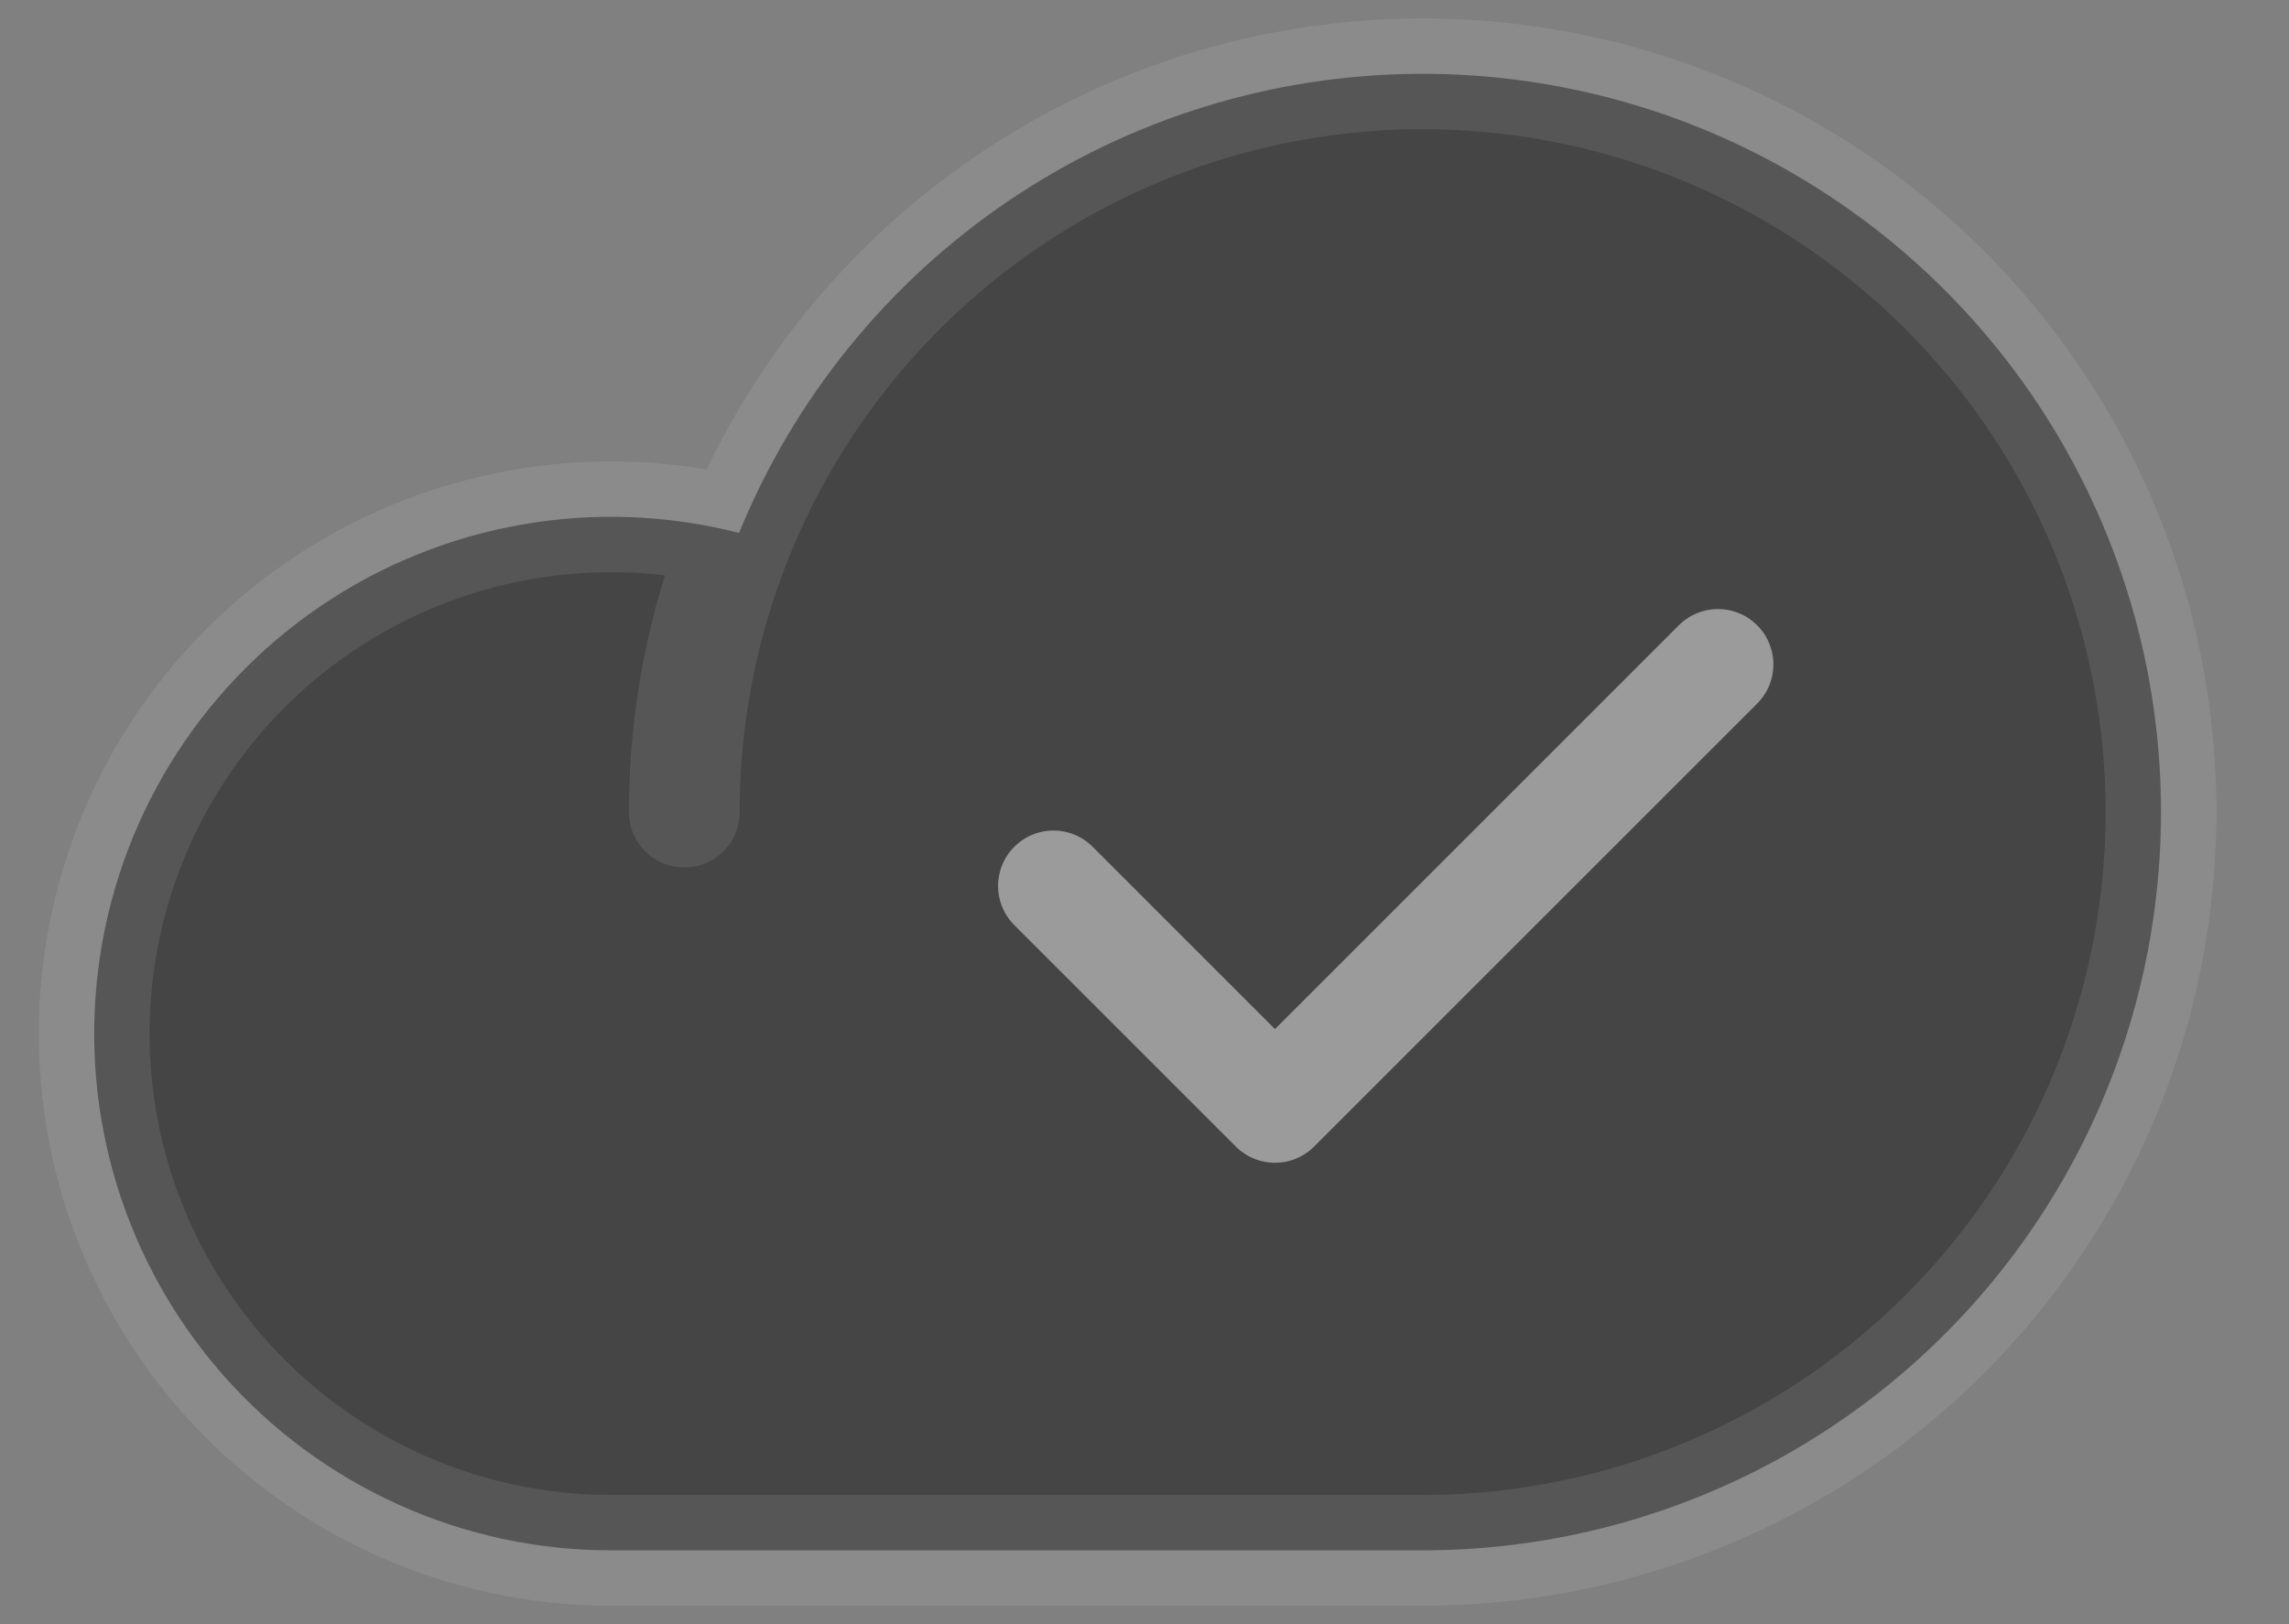 <?xml version="1.0" encoding="UTF-8"?> <svg xmlns="http://www.w3.org/2000/svg" width="31" height="22" viewBox="0 0 31 22" fill="none"><rect x="0" y="0" width="31" height="22" fill="#808080" stroke="none"/><path d="M9.267 11C9.267 9.022 9.853 7.089 10.952 5.444C12.051 3.8 13.613 2.518 15.44 1.761C17.267 1.004 19.278 0.806 21.218 1.192C23.157 1.578 24.939 2.53 26.338 3.929C27.736 5.327 28.689 7.109 29.075 9.049C29.46 10.989 29.262 13 28.506 14.827C27.749 16.654 26.467 18.216 24.823 19.315C23.178 20.413 21.245 21 19.267 21H8.267C7.274 20.999 6.293 20.787 5.389 20.377C4.485 19.968 3.678 19.371 3.022 18.626C2.366 17.881 1.876 17.005 1.584 16.057C1.293 15.108 1.206 14.108 1.331 13.123C1.455 12.139 1.787 11.191 2.305 10.345C2.824 9.498 3.516 8.772 4.337 8.213C5.157 7.655 6.087 7.277 7.065 7.106C8.042 6.934 9.045 6.972 10.007 7.218" fill="#0B0B0B" fill-opacity="0.5"></path><path d="M9.267 11C9.267 9.022 9.853 7.089 10.952 5.444C12.051 3.8 13.613 2.518 15.44 1.761C17.267 1.004 19.278 0.806 21.218 1.192C23.157 1.578 24.939 2.53 26.338 3.929C27.736 5.327 28.689 7.109 29.075 9.049C29.46 10.989 29.262 13 28.506 14.827C27.749 16.654 26.467 18.216 24.823 19.315C23.178 20.413 21.245 21 19.267 21H8.267C7.274 20.999 6.293 20.787 5.389 20.377C4.485 19.968 3.678 19.371 3.022 18.626C2.366 17.881 1.876 17.005 1.584 16.057C1.293 15.108 1.206 14.108 1.331 13.123C1.455 12.139 1.787 11.191 2.305 10.345C2.824 9.498 3.516 8.772 4.337 8.213C5.157 7.655 6.087 7.277 7.065 7.106C8.042 6.934 9.045 6.972 10.007 7.218" stroke="#F2F2F2" stroke-opacity="0.1" stroke-width="1.5" stroke-linecap="round" stroke-linejoin="round"></path><path d="M14.267 12L17.267 15L23.267 9" stroke="#F2F2F2" stroke-opacity="0.5" stroke-width="1.5" stroke-linecap="round" stroke-linejoin="round"></path></svg> 